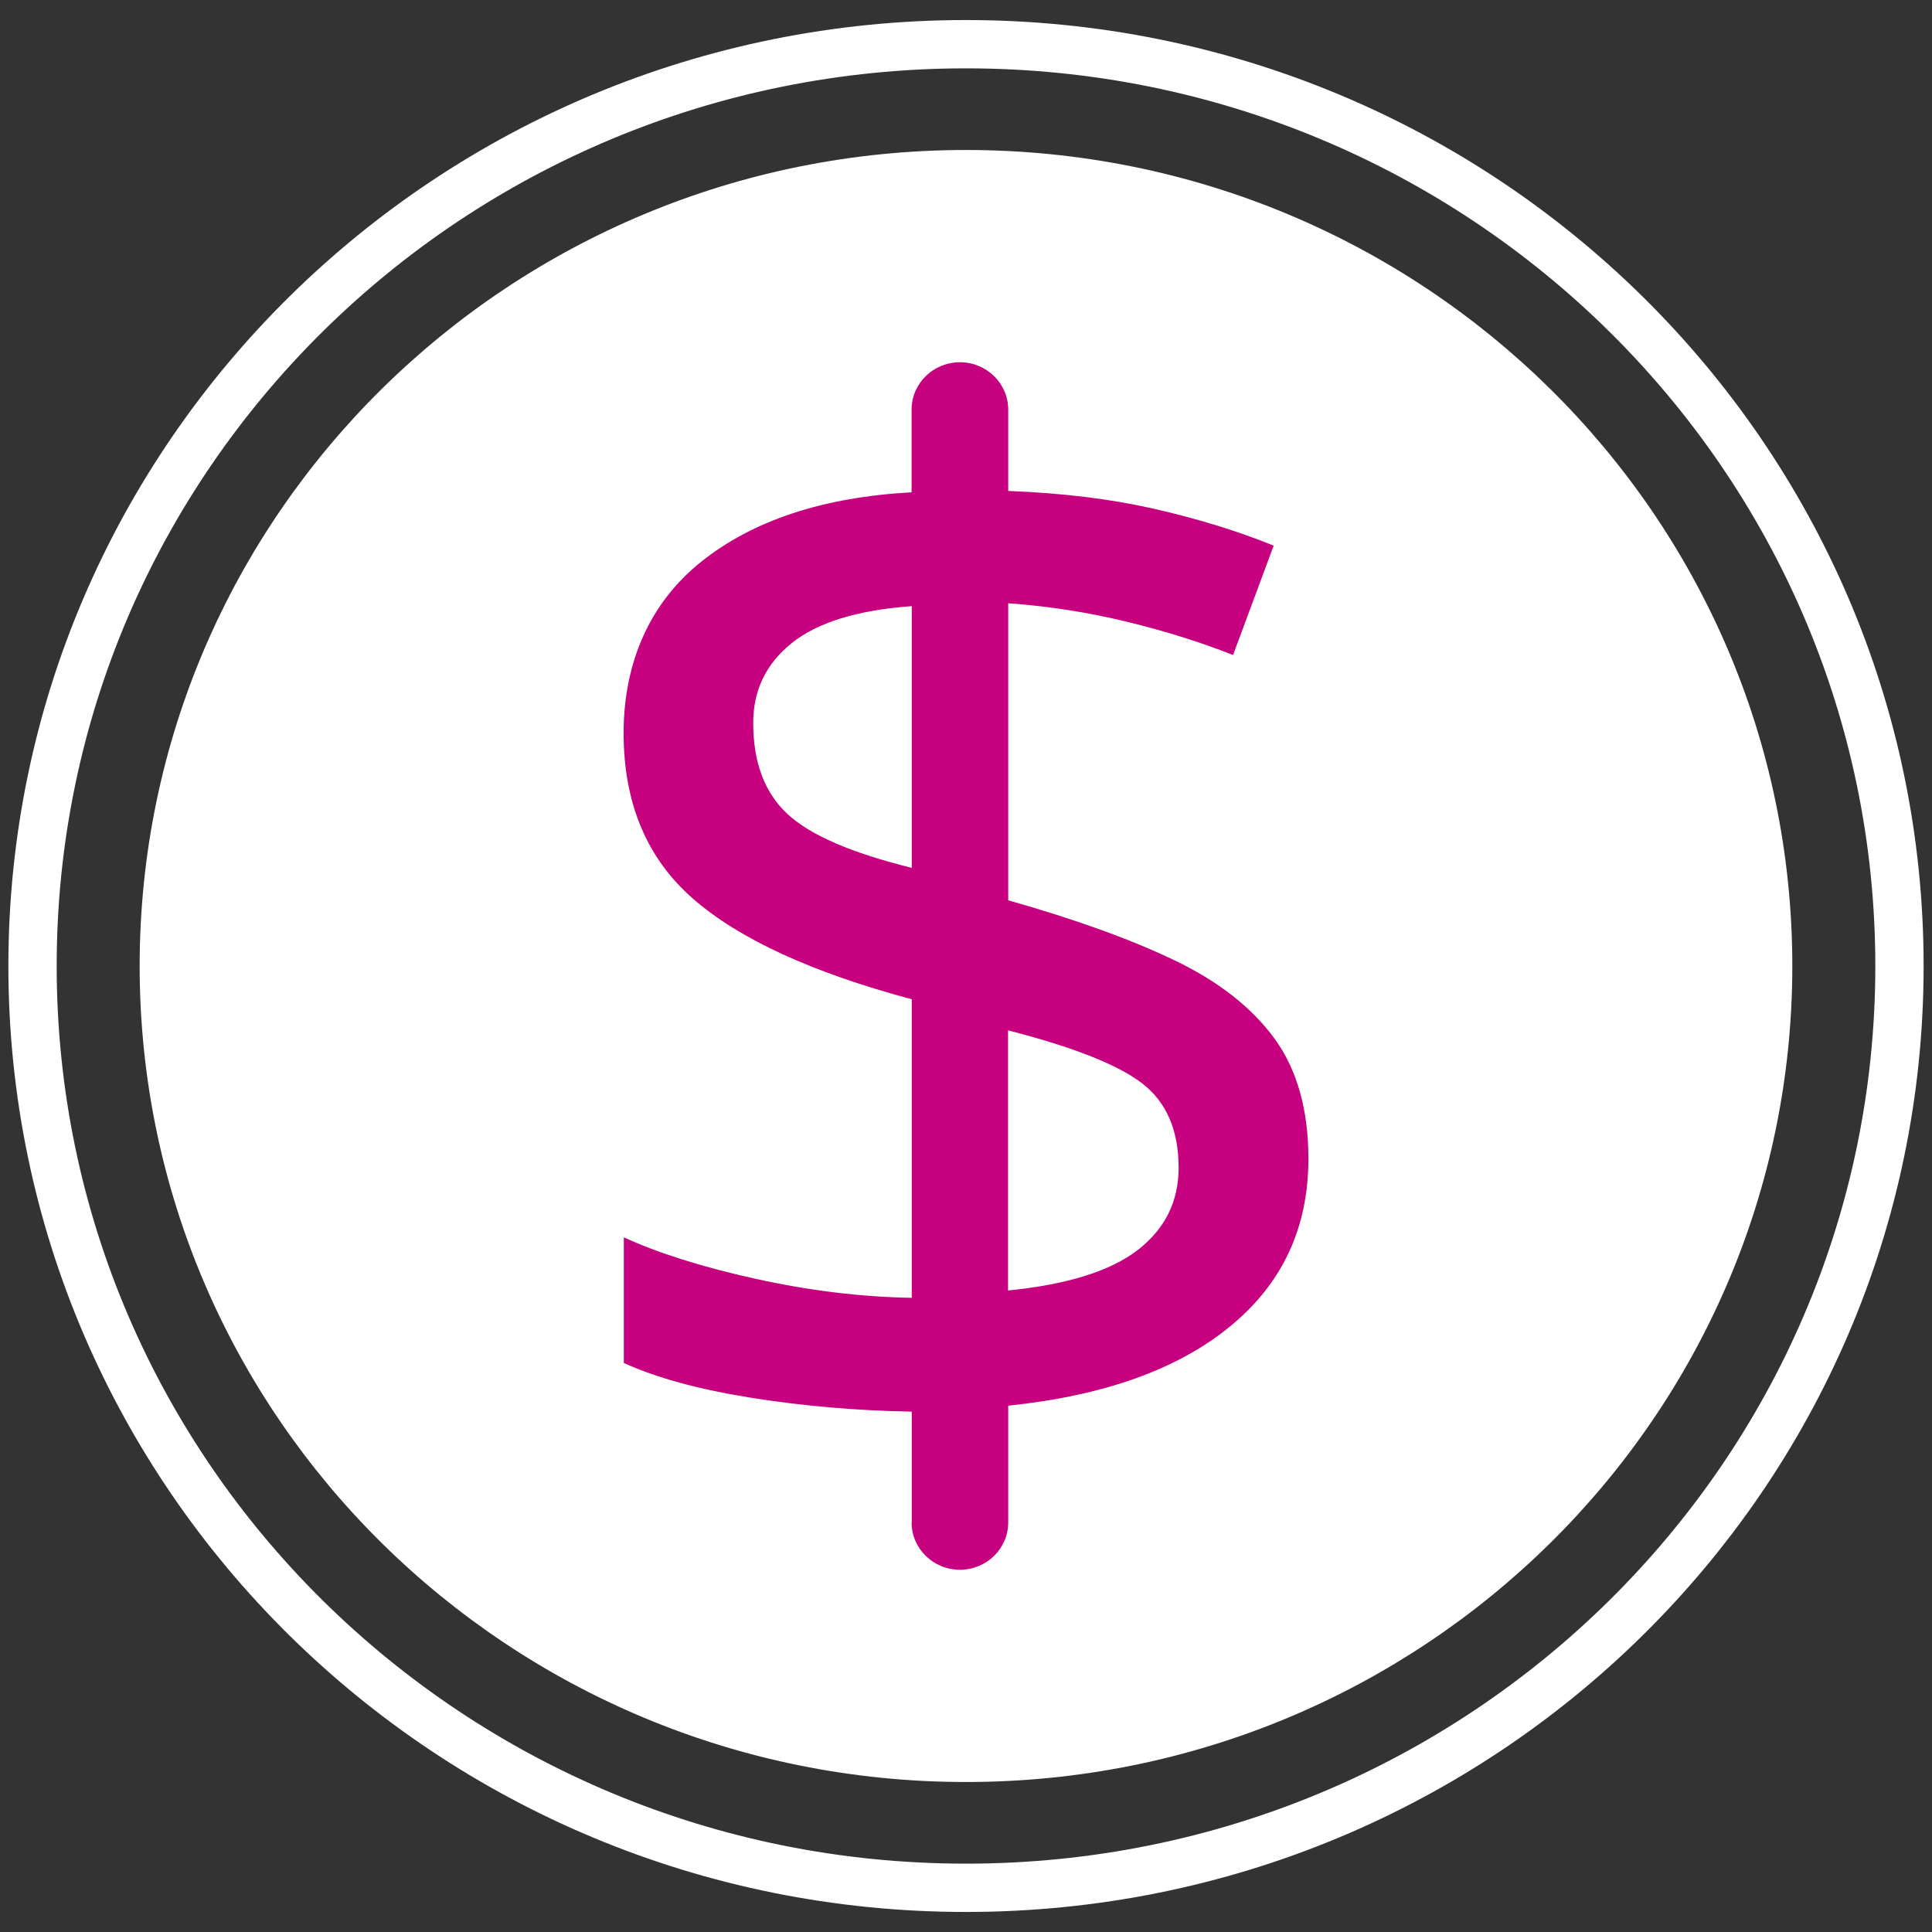 <svg width="80" height="80" viewBox="0 0 80 80" fill="none" xmlns="http://www.w3.org/2000/svg">
<rect x="0" y="0" width="80" height="80" fill="#333333" stroke="none"/>
<g clip-path="url(#clip0_1_4137)">
<path d="M73.716 40C73.716 58.379 58.627 73.289 40 73.289C21.373 73.289 6.283 58.379 6.283 40C6.283 21.621 21.373 6.711 40 6.711C58.627 6.711 73.716 21.621 73.716 40Z" fill="white" stroke="white"/>
<path d="M37.754 63.047V58.454C35.465 58.411 33.233 58.22 31.074 57.873C28.907 57.527 27.159 57.045 25.831 56.437V51.235C27.246 51.886 29.059 52.459 31.262 52.948C33.472 53.436 35.631 53.705 37.754 53.74V41.377C33.63 40.273 30.612 38.886 28.698 37.215C26.784 35.545 25.823 33.259 25.823 30.358C25.823 27.456 26.892 24.972 29.037 23.259C31.182 21.547 34.086 20.584 37.747 20.386V16.96C37.747 15.878 38.643 15 39.748 15C40.853 15 41.748 15.878 41.748 16.96V20.329C43.958 20.414 45.966 20.655 47.772 21.065C49.584 21.476 51.238 21.985 52.74 22.594L51.058 27.123C49.722 26.593 48.255 26.133 46.652 25.743C45.049 25.354 43.417 25.099 41.748 24.979V37.279C44.493 38.057 46.782 38.878 48.617 39.756C50.451 40.633 51.831 41.716 52.769 42.997C53.708 44.285 54.178 45.949 54.178 47.987C54.178 50.846 53.094 53.16 50.928 54.929C48.761 56.706 45.699 57.796 41.748 58.206V63.04C41.748 64.123 40.853 65 39.748 65C38.643 65 37.747 64.123 37.747 63.04L37.754 63.047ZM37.754 35.934V25.099C35.508 25.262 33.854 25.771 32.785 26.628C31.717 27.484 31.189 28.588 31.189 29.933C31.189 31.568 31.659 32.82 32.598 33.698C33.537 34.575 35.255 35.319 37.747 35.934H37.754ZM41.748 53.436C44.204 53.188 45.995 52.629 47.122 51.752C48.248 50.874 48.804 49.742 48.804 48.355C48.804 46.805 48.306 45.644 47.302 44.866C46.306 44.094 44.449 43.358 41.741 42.665V53.436H41.748Z" fill="#C6007E"/>
<path d="M40 78.17C61.348 78.17 78.653 61.081 78.653 40C78.653 18.919 61.348 1.83 40 1.83C18.652 1.83 1.347 18.919 1.347 40C1.347 61.081 18.652 78.17 40 78.17Z" stroke="white" stroke-width="2"/>
</g>
<defs>
<clipPath id="clip0_1_4137">
<rect width="80" height="80" fill="white"/>
</clipPath>
</defs>
</svg>
